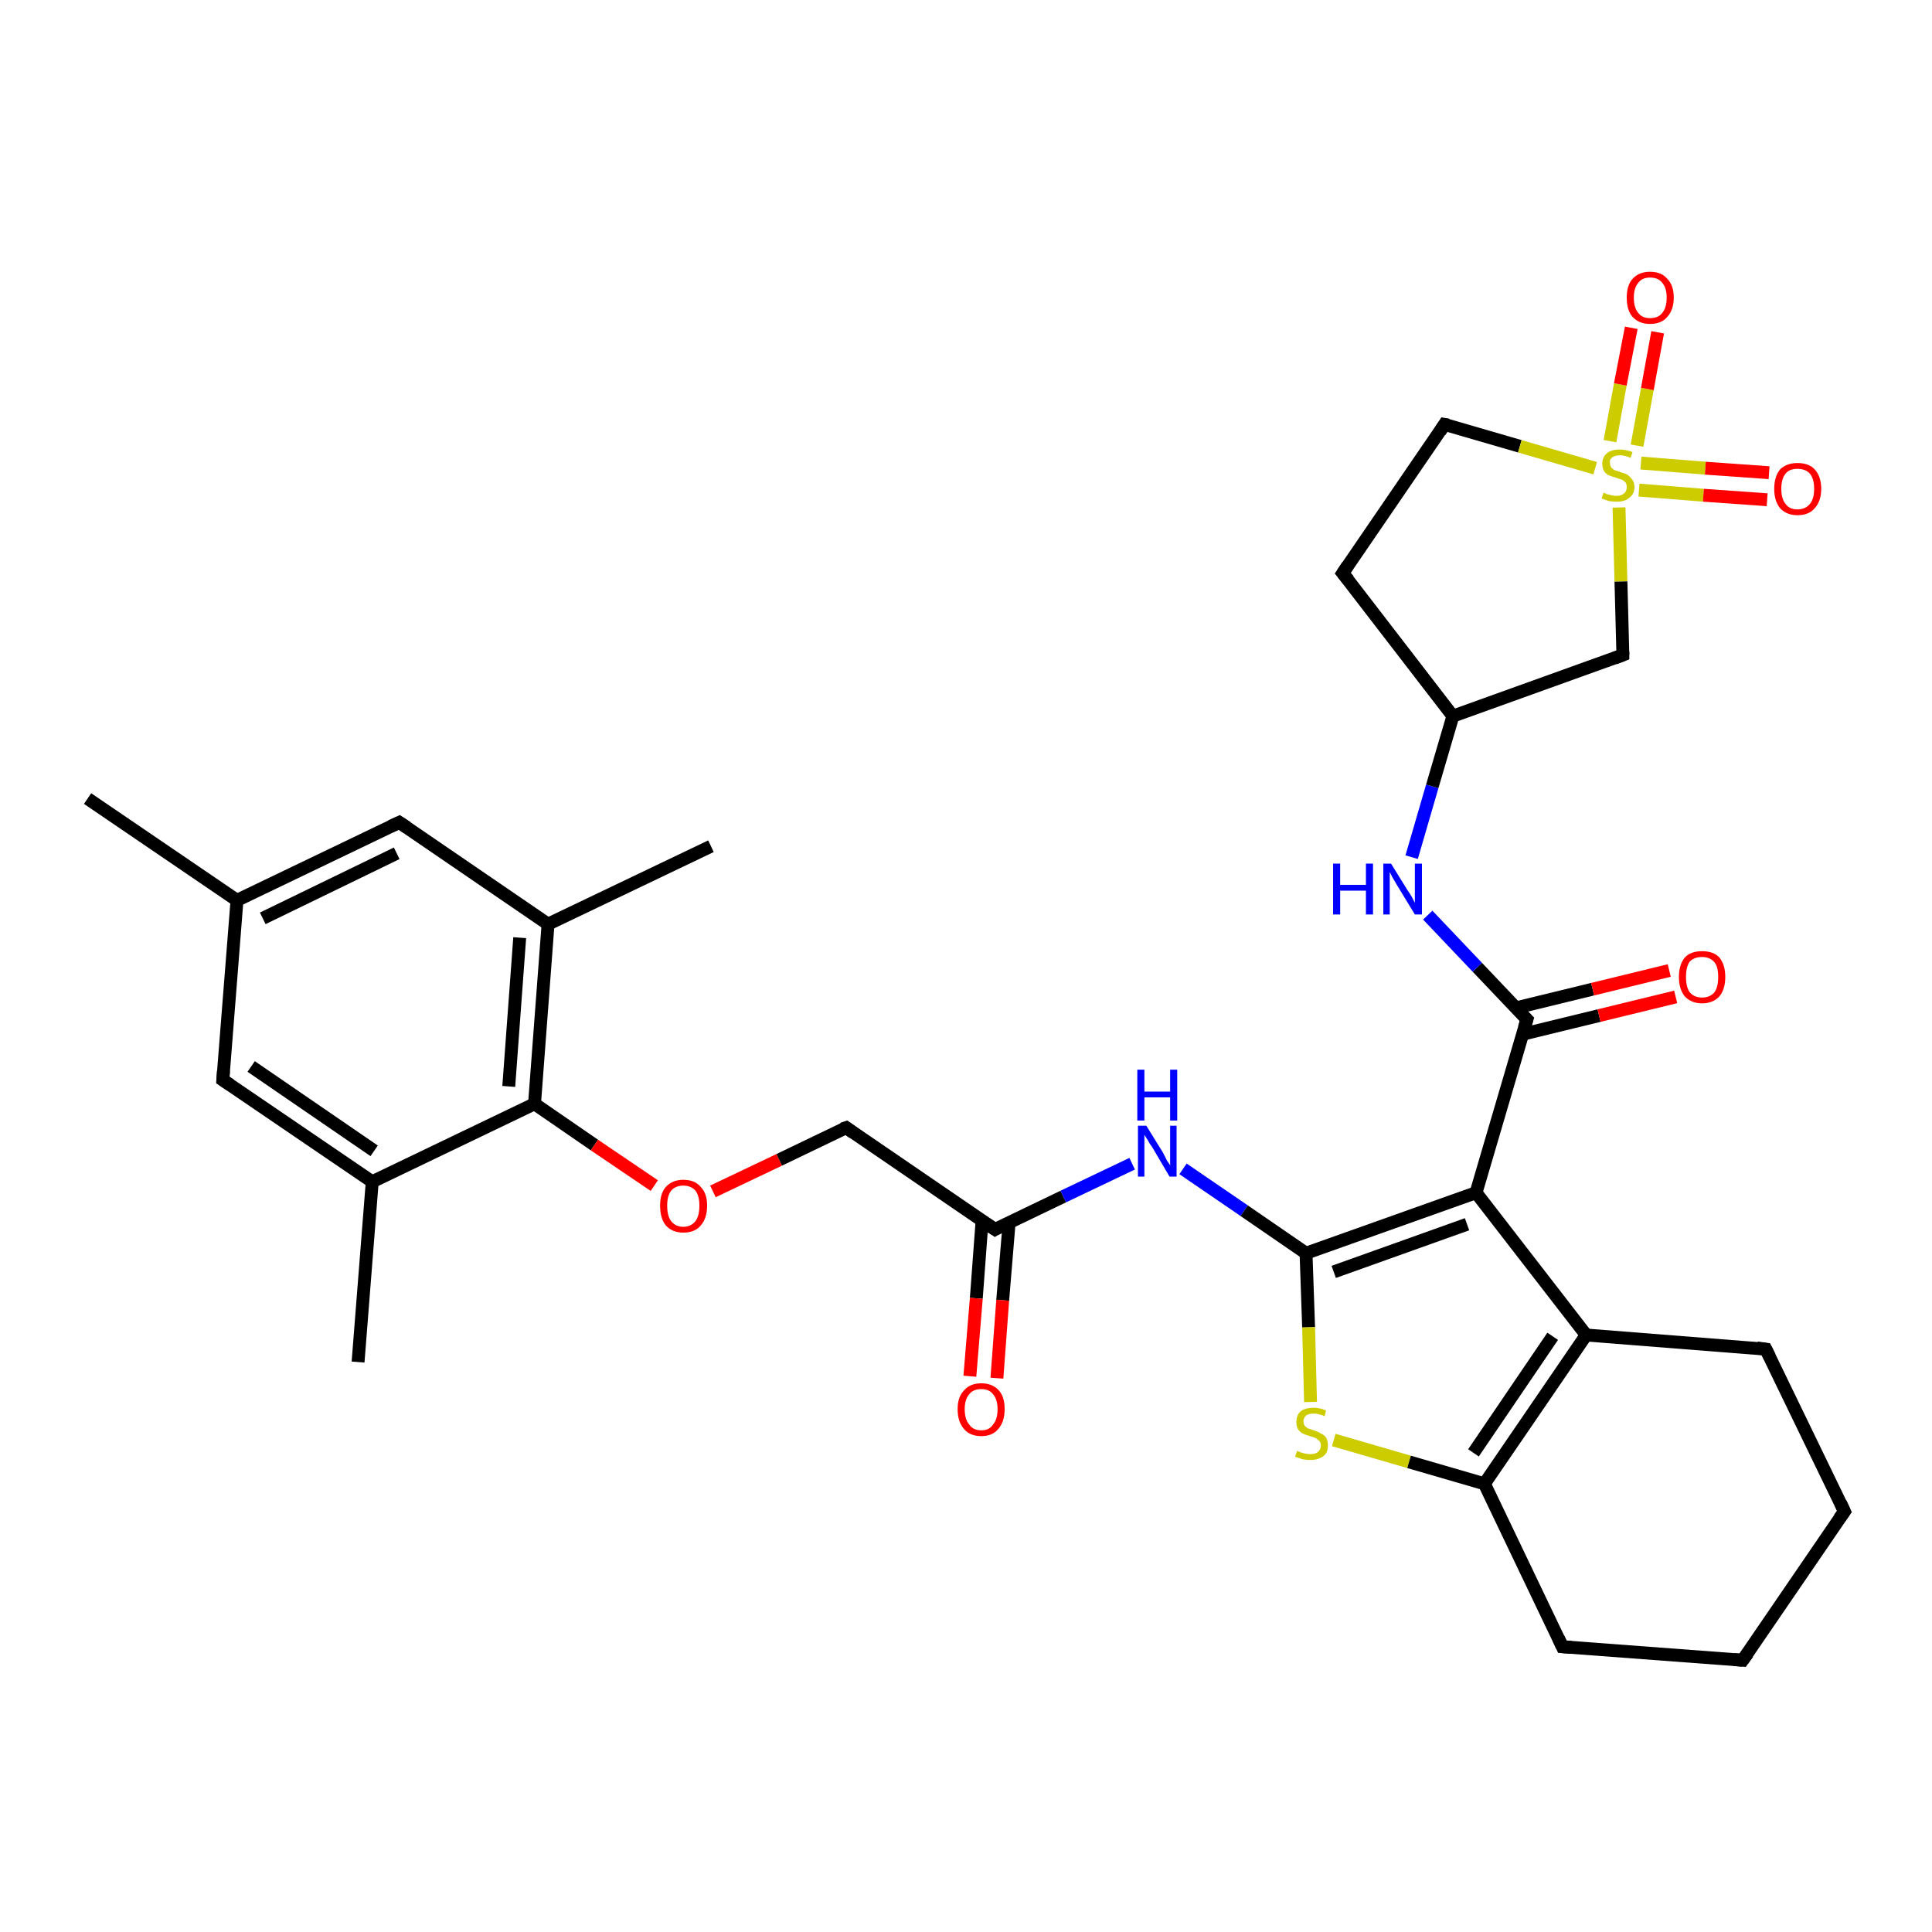 <?xml version='1.0' encoding='iso-8859-1'?>
<svg version='1.1' baseProfile='full'
              xmlns='http://www.w3.org/2000/svg'
                      xmlns:rdkit='http://www.rdkit.org/xml'
                      xmlns:xlink='http://www.w3.org/1999/xlink'
                  xml:space='preserve'
width='300px' height='300px' viewBox='0 0 300 300'>
<!-- END OF HEADER -->
<rect style='opacity:1.0;fill:#FFFFFF;stroke:none' width='300.0' height='300.0' x='0.0' y='0.0'> </rect>
<path class='bond-0 atom-0 atom-1' d='M 13.6,124.0 L 36.8,139.8' style='fill:none;fill-rule:evenodd;stroke:#000000;stroke-width:2.0px;stroke-linecap:butt;stroke-linejoin:miter;stroke-opacity:1' />
<path class='bond-1 atom-1 atom-2' d='M 36.8,139.8 L 62.0,127.7' style='fill:none;fill-rule:evenodd;stroke:#000000;stroke-width:2.0px;stroke-linecap:butt;stroke-linejoin:miter;stroke-opacity:1' />
<path class='bond-1 atom-1 atom-2' d='M 40.8,142.6 L 61.6,132.5' style='fill:none;fill-rule:evenodd;stroke:#000000;stroke-width:2.0px;stroke-linecap:butt;stroke-linejoin:miter;stroke-opacity:1' />
<path class='bond-2 atom-2 atom-3' d='M 62.0,127.7 L 85.1,143.5' style='fill:none;fill-rule:evenodd;stroke:#000000;stroke-width:2.0px;stroke-linecap:butt;stroke-linejoin:miter;stroke-opacity:1' />
<path class='bond-3 atom-3 atom-4' d='M 85.1,143.5 L 110.4,131.4' style='fill:none;fill-rule:evenodd;stroke:#000000;stroke-width:2.0px;stroke-linecap:butt;stroke-linejoin:miter;stroke-opacity:1' />
<path class='bond-4 atom-3 atom-5' d='M 85.1,143.5 L 83.0,171.4' style='fill:none;fill-rule:evenodd;stroke:#000000;stroke-width:2.0px;stroke-linecap:butt;stroke-linejoin:miter;stroke-opacity:1' />
<path class='bond-4 atom-3 atom-5' d='M 80.7,145.6 L 79.0,168.7' style='fill:none;fill-rule:evenodd;stroke:#000000;stroke-width:2.0px;stroke-linecap:butt;stroke-linejoin:miter;stroke-opacity:1' />
<path class='bond-5 atom-5 atom-6' d='M 83.0,171.4 L 92.3,177.8' style='fill:none;fill-rule:evenodd;stroke:#000000;stroke-width:2.0px;stroke-linecap:butt;stroke-linejoin:miter;stroke-opacity:1' />
<path class='bond-5 atom-5 atom-6' d='M 92.3,177.8 L 101.6,184.1' style='fill:none;fill-rule:evenodd;stroke:#FF0000;stroke-width:2.0px;stroke-linecap:butt;stroke-linejoin:miter;stroke-opacity:1' />
<path class='bond-6 atom-6 atom-7' d='M 110.7,185.0 L 121.0,180.1' style='fill:none;fill-rule:evenodd;stroke:#FF0000;stroke-width:2.0px;stroke-linecap:butt;stroke-linejoin:miter;stroke-opacity:1' />
<path class='bond-6 atom-6 atom-7' d='M 121.0,180.1 L 131.4,175.1' style='fill:none;fill-rule:evenodd;stroke:#000000;stroke-width:2.0px;stroke-linecap:butt;stroke-linejoin:miter;stroke-opacity:1' />
<path class='bond-7 atom-7 atom-8' d='M 131.4,175.1 L 154.5,190.9' style='fill:none;fill-rule:evenodd;stroke:#000000;stroke-width:2.0px;stroke-linecap:butt;stroke-linejoin:miter;stroke-opacity:1' />
<path class='bond-8 atom-8 atom-9' d='M 152.5,189.5 L 151.6,201.6' style='fill:none;fill-rule:evenodd;stroke:#000000;stroke-width:2.0px;stroke-linecap:butt;stroke-linejoin:miter;stroke-opacity:1' />
<path class='bond-8 atom-8 atom-9' d='M 151.6,201.6 L 150.6,213.7' style='fill:none;fill-rule:evenodd;stroke:#FF0000;stroke-width:2.0px;stroke-linecap:butt;stroke-linejoin:miter;stroke-opacity:1' />
<path class='bond-8 atom-8 atom-9' d='M 156.7,189.8 L 155.7,201.9' style='fill:none;fill-rule:evenodd;stroke:#000000;stroke-width:2.0px;stroke-linecap:butt;stroke-linejoin:miter;stroke-opacity:1' />
<path class='bond-8 atom-8 atom-9' d='M 155.7,201.9 L 154.8,214.0' style='fill:none;fill-rule:evenodd;stroke:#FF0000;stroke-width:2.0px;stroke-linecap:butt;stroke-linejoin:miter;stroke-opacity:1' />
<path class='bond-9 atom-8 atom-10' d='M 154.5,190.9 L 165.1,185.8' style='fill:none;fill-rule:evenodd;stroke:#000000;stroke-width:2.0px;stroke-linecap:butt;stroke-linejoin:miter;stroke-opacity:1' />
<path class='bond-9 atom-8 atom-10' d='M 165.1,185.8 L 175.8,180.7' style='fill:none;fill-rule:evenodd;stroke:#0000FF;stroke-width:2.0px;stroke-linecap:butt;stroke-linejoin:miter;stroke-opacity:1' />
<path class='bond-10 atom-10 atom-11' d='M 183.7,181.5 L 193.2,188.0' style='fill:none;fill-rule:evenodd;stroke:#0000FF;stroke-width:2.0px;stroke-linecap:butt;stroke-linejoin:miter;stroke-opacity:1' />
<path class='bond-10 atom-10 atom-11' d='M 193.2,188.0 L 202.8,194.6' style='fill:none;fill-rule:evenodd;stroke:#000000;stroke-width:2.0px;stroke-linecap:butt;stroke-linejoin:miter;stroke-opacity:1' />
<path class='bond-11 atom-11 atom-12' d='M 202.8,194.6 L 203.2,206.1' style='fill:none;fill-rule:evenodd;stroke:#000000;stroke-width:2.0px;stroke-linecap:butt;stroke-linejoin:miter;stroke-opacity:1' />
<path class='bond-11 atom-11 atom-12' d='M 203.2,206.1 L 203.5,217.7' style='fill:none;fill-rule:evenodd;stroke:#CCCC00;stroke-width:2.0px;stroke-linecap:butt;stroke-linejoin:miter;stroke-opacity:1' />
<path class='bond-12 atom-12 atom-13' d='M 207.1,223.6 L 218.8,227.0' style='fill:none;fill-rule:evenodd;stroke:#CCCC00;stroke-width:2.0px;stroke-linecap:butt;stroke-linejoin:miter;stroke-opacity:1' />
<path class='bond-12 atom-12 atom-13' d='M 218.8,227.0 L 230.5,230.4' style='fill:none;fill-rule:evenodd;stroke:#000000;stroke-width:2.0px;stroke-linecap:butt;stroke-linejoin:miter;stroke-opacity:1' />
<path class='bond-13 atom-13 atom-14' d='M 230.5,230.4 L 242.6,255.7' style='fill:none;fill-rule:evenodd;stroke:#000000;stroke-width:2.0px;stroke-linecap:butt;stroke-linejoin:miter;stroke-opacity:1' />
<path class='bond-14 atom-14 atom-15' d='M 242.6,255.7 L 270.6,257.8' style='fill:none;fill-rule:evenodd;stroke:#000000;stroke-width:2.0px;stroke-linecap:butt;stroke-linejoin:miter;stroke-opacity:1' />
<path class='bond-15 atom-15 atom-16' d='M 270.6,257.8 L 286.4,234.7' style='fill:none;fill-rule:evenodd;stroke:#000000;stroke-width:2.0px;stroke-linecap:butt;stroke-linejoin:miter;stroke-opacity:1' />
<path class='bond-16 atom-16 atom-17' d='M 286.4,234.7 L 274.2,209.5' style='fill:none;fill-rule:evenodd;stroke:#000000;stroke-width:2.0px;stroke-linecap:butt;stroke-linejoin:miter;stroke-opacity:1' />
<path class='bond-17 atom-17 atom-18' d='M 274.2,209.5 L 246.3,207.3' style='fill:none;fill-rule:evenodd;stroke:#000000;stroke-width:2.0px;stroke-linecap:butt;stroke-linejoin:miter;stroke-opacity:1' />
<path class='bond-18 atom-18 atom-19' d='M 246.3,207.3 L 229.2,185.2' style='fill:none;fill-rule:evenodd;stroke:#000000;stroke-width:2.0px;stroke-linecap:butt;stroke-linejoin:miter;stroke-opacity:1' />
<path class='bond-19 atom-19 atom-20' d='M 229.2,185.2 L 237.1,158.3' style='fill:none;fill-rule:evenodd;stroke:#000000;stroke-width:2.0px;stroke-linecap:butt;stroke-linejoin:miter;stroke-opacity:1' />
<path class='bond-20 atom-20 atom-21' d='M 236.4,160.6 L 248.3,157.7' style='fill:none;fill-rule:evenodd;stroke:#000000;stroke-width:2.0px;stroke-linecap:butt;stroke-linejoin:miter;stroke-opacity:1' />
<path class='bond-20 atom-20 atom-21' d='M 248.3,157.7 L 260.2,154.8' style='fill:none;fill-rule:evenodd;stroke:#FF0000;stroke-width:2.0px;stroke-linecap:butt;stroke-linejoin:miter;stroke-opacity:1' />
<path class='bond-20 atom-20 atom-21' d='M 235.4,156.5 L 247.3,153.6' style='fill:none;fill-rule:evenodd;stroke:#000000;stroke-width:2.0px;stroke-linecap:butt;stroke-linejoin:miter;stroke-opacity:1' />
<path class='bond-20 atom-20 atom-21' d='M 247.3,153.6 L 259.2,150.7' style='fill:none;fill-rule:evenodd;stroke:#FF0000;stroke-width:2.0px;stroke-linecap:butt;stroke-linejoin:miter;stroke-opacity:1' />
<path class='bond-21 atom-20 atom-22' d='M 237.1,158.3 L 229.4,150.2' style='fill:none;fill-rule:evenodd;stroke:#000000;stroke-width:2.0px;stroke-linecap:butt;stroke-linejoin:miter;stroke-opacity:1' />
<path class='bond-21 atom-20 atom-22' d='M 229.4,150.2 L 221.7,142.1' style='fill:none;fill-rule:evenodd;stroke:#0000FF;stroke-width:2.0px;stroke-linecap:butt;stroke-linejoin:miter;stroke-opacity:1' />
<path class='bond-22 atom-22 atom-23' d='M 219.2,133.1 L 222.4,122.1' style='fill:none;fill-rule:evenodd;stroke:#0000FF;stroke-width:2.0px;stroke-linecap:butt;stroke-linejoin:miter;stroke-opacity:1' />
<path class='bond-22 atom-22 atom-23' d='M 222.4,122.1 L 225.6,111.2' style='fill:none;fill-rule:evenodd;stroke:#000000;stroke-width:2.0px;stroke-linecap:butt;stroke-linejoin:miter;stroke-opacity:1' />
<path class='bond-23 atom-23 atom-24' d='M 225.6,111.2 L 208.5,89.0' style='fill:none;fill-rule:evenodd;stroke:#000000;stroke-width:2.0px;stroke-linecap:butt;stroke-linejoin:miter;stroke-opacity:1' />
<path class='bond-24 atom-24 atom-25' d='M 208.5,89.0 L 224.3,65.9' style='fill:none;fill-rule:evenodd;stroke:#000000;stroke-width:2.0px;stroke-linecap:butt;stroke-linejoin:miter;stroke-opacity:1' />
<path class='bond-25 atom-25 atom-26' d='M 224.3,65.9 L 236.0,69.3' style='fill:none;fill-rule:evenodd;stroke:#000000;stroke-width:2.0px;stroke-linecap:butt;stroke-linejoin:miter;stroke-opacity:1' />
<path class='bond-25 atom-25 atom-26' d='M 236.0,69.3 L 247.7,72.7' style='fill:none;fill-rule:evenodd;stroke:#CCCC00;stroke-width:2.0px;stroke-linecap:butt;stroke-linejoin:miter;stroke-opacity:1' />
<path class='bond-26 atom-26 atom-27' d='M 254.2,69.2 L 255.8,60.4' style='fill:none;fill-rule:evenodd;stroke:#CCCC00;stroke-width:2.0px;stroke-linecap:butt;stroke-linejoin:miter;stroke-opacity:1' />
<path class='bond-26 atom-26 atom-27' d='M 255.8,60.4 L 257.4,51.6' style='fill:none;fill-rule:evenodd;stroke:#FF0000;stroke-width:2.0px;stroke-linecap:butt;stroke-linejoin:miter;stroke-opacity:1' />
<path class='bond-26 atom-26 atom-27' d='M 250.0,68.5 L 251.6,59.7' style='fill:none;fill-rule:evenodd;stroke:#CCCC00;stroke-width:2.0px;stroke-linecap:butt;stroke-linejoin:miter;stroke-opacity:1' />
<path class='bond-26 atom-26 atom-27' d='M 251.6,59.7 L 253.3,50.9' style='fill:none;fill-rule:evenodd;stroke:#FF0000;stroke-width:2.0px;stroke-linecap:butt;stroke-linejoin:miter;stroke-opacity:1' />
<path class='bond-27 atom-26 atom-28' d='M 254.5,76.1 L 264.5,76.9' style='fill:none;fill-rule:evenodd;stroke:#CCCC00;stroke-width:2.0px;stroke-linecap:butt;stroke-linejoin:miter;stroke-opacity:1' />
<path class='bond-27 atom-26 atom-28' d='M 264.5,76.9 L 274.4,77.6' style='fill:none;fill-rule:evenodd;stroke:#FF0000;stroke-width:2.0px;stroke-linecap:butt;stroke-linejoin:miter;stroke-opacity:1' />
<path class='bond-27 atom-26 atom-28' d='M 254.8,71.9 L 264.8,72.7' style='fill:none;fill-rule:evenodd;stroke:#CCCC00;stroke-width:2.0px;stroke-linecap:butt;stroke-linejoin:miter;stroke-opacity:1' />
<path class='bond-27 atom-26 atom-28' d='M 264.8,72.7 L 274.7,73.4' style='fill:none;fill-rule:evenodd;stroke:#FF0000;stroke-width:2.0px;stroke-linecap:butt;stroke-linejoin:miter;stroke-opacity:1' />
<path class='bond-28 atom-26 atom-29' d='M 251.4,78.8 L 251.7,90.3' style='fill:none;fill-rule:evenodd;stroke:#CCCC00;stroke-width:2.0px;stroke-linecap:butt;stroke-linejoin:miter;stroke-opacity:1' />
<path class='bond-28 atom-26 atom-29' d='M 251.7,90.3 L 252.0,101.7' style='fill:none;fill-rule:evenodd;stroke:#000000;stroke-width:2.0px;stroke-linecap:butt;stroke-linejoin:miter;stroke-opacity:1' />
<path class='bond-29 atom-5 atom-30' d='M 83.0,171.4 L 57.8,183.5' style='fill:none;fill-rule:evenodd;stroke:#000000;stroke-width:2.0px;stroke-linecap:butt;stroke-linejoin:miter;stroke-opacity:1' />
<path class='bond-30 atom-30 atom-31' d='M 57.8,183.5 L 55.6,211.5' style='fill:none;fill-rule:evenodd;stroke:#000000;stroke-width:2.0px;stroke-linecap:butt;stroke-linejoin:miter;stroke-opacity:1' />
<path class='bond-31 atom-30 atom-32' d='M 57.8,183.5 L 34.6,167.7' style='fill:none;fill-rule:evenodd;stroke:#000000;stroke-width:2.0px;stroke-linecap:butt;stroke-linejoin:miter;stroke-opacity:1' />
<path class='bond-31 atom-30 atom-32' d='M 58.1,178.7 L 39.0,165.6' style='fill:none;fill-rule:evenodd;stroke:#000000;stroke-width:2.0px;stroke-linecap:butt;stroke-linejoin:miter;stroke-opacity:1' />
<path class='bond-32 atom-32 atom-1' d='M 34.6,167.7 L 36.8,139.8' style='fill:none;fill-rule:evenodd;stroke:#000000;stroke-width:2.0px;stroke-linecap:butt;stroke-linejoin:miter;stroke-opacity:1' />
<path class='bond-33 atom-19 atom-11' d='M 229.2,185.2 L 202.8,194.6' style='fill:none;fill-rule:evenodd;stroke:#000000;stroke-width:2.0px;stroke-linecap:butt;stroke-linejoin:miter;stroke-opacity:1' />
<path class='bond-33 atom-19 atom-11' d='M 227.8,190.1 L 207.1,197.5' style='fill:none;fill-rule:evenodd;stroke:#000000;stroke-width:2.0px;stroke-linecap:butt;stroke-linejoin:miter;stroke-opacity:1' />
<path class='bond-34 atom-29 atom-23' d='M 252.0,101.7 L 225.6,111.2' style='fill:none;fill-rule:evenodd;stroke:#000000;stroke-width:2.0px;stroke-linecap:butt;stroke-linejoin:miter;stroke-opacity:1' />
<path class='bond-35 atom-18 atom-13' d='M 246.3,207.3 L 230.5,230.4' style='fill:none;fill-rule:evenodd;stroke:#000000;stroke-width:2.0px;stroke-linecap:butt;stroke-linejoin:miter;stroke-opacity:1' />
<path class='bond-35 atom-18 atom-13' d='M 241.1,207.5 L 228.8,225.6' style='fill:none;fill-rule:evenodd;stroke:#000000;stroke-width:2.0px;stroke-linecap:butt;stroke-linejoin:miter;stroke-opacity:1' />
<path d='M 60.7,128.3 L 62.0,127.7 L 63.2,128.5' style='fill:none;stroke:#000000;stroke-width:2.0px;stroke-linecap:butt;stroke-linejoin:miter;stroke-opacity:1;' />
<path d='M 130.8,175.3 L 131.4,175.1 L 132.5,175.9' style='fill:none;stroke:#000000;stroke-width:2.0px;stroke-linecap:butt;stroke-linejoin:miter;stroke-opacity:1;' />
<path d='M 153.3,190.1 L 154.5,190.9 L 155.0,190.6' style='fill:none;stroke:#000000;stroke-width:2.0px;stroke-linecap:butt;stroke-linejoin:miter;stroke-opacity:1;' />
<path d='M 242.0,254.4 L 242.6,255.7 L 244.0,255.8' style='fill:none;stroke:#000000;stroke-width:2.0px;stroke-linecap:butt;stroke-linejoin:miter;stroke-opacity:1;' />
<path d='M 269.2,257.7 L 270.6,257.8 L 271.4,256.7' style='fill:none;stroke:#000000;stroke-width:2.0px;stroke-linecap:butt;stroke-linejoin:miter;stroke-opacity:1;' />
<path d='M 285.6,235.8 L 286.4,234.7 L 285.8,233.4' style='fill:none;stroke:#000000;stroke-width:2.0px;stroke-linecap:butt;stroke-linejoin:miter;stroke-opacity:1;' />
<path d='M 274.8,210.7 L 274.2,209.5 L 272.8,209.3' style='fill:none;stroke:#000000;stroke-width:2.0px;stroke-linecap:butt;stroke-linejoin:miter;stroke-opacity:1;' />
<path d='M 236.7,159.6 L 237.1,158.3 L 236.7,157.9' style='fill:none;stroke:#000000;stroke-width:2.0px;stroke-linecap:butt;stroke-linejoin:miter;stroke-opacity:1;' />
<path d='M 209.4,90.1 L 208.5,89.0 L 209.3,87.8' style='fill:none;stroke:#000000;stroke-width:2.0px;stroke-linecap:butt;stroke-linejoin:miter;stroke-opacity:1;' />
<path d='M 223.6,67.0 L 224.3,65.9 L 224.9,66.0' style='fill:none;stroke:#000000;stroke-width:2.0px;stroke-linecap:butt;stroke-linejoin:miter;stroke-opacity:1;' />
<path d='M 252.0,101.2 L 252.0,101.7 L 250.7,102.2' style='fill:none;stroke:#000000;stroke-width:2.0px;stroke-linecap:butt;stroke-linejoin:miter;stroke-opacity:1;' />
<path d='M 35.8,168.5 L 34.6,167.7 L 34.7,166.3' style='fill:none;stroke:#000000;stroke-width:2.0px;stroke-linecap:butt;stroke-linejoin:miter;stroke-opacity:1;' />
<path class='atom-6' d='M 102.5 187.2
Q 102.5 185.3, 103.4 184.3
Q 104.4 183.2, 106.1 183.2
Q 107.9 183.2, 108.8 184.3
Q 109.8 185.3, 109.8 187.2
Q 109.8 189.2, 108.8 190.3
Q 107.9 191.4, 106.1 191.4
Q 104.4 191.4, 103.4 190.3
Q 102.5 189.2, 102.5 187.2
M 106.1 190.5
Q 107.3 190.5, 108.0 189.6
Q 108.6 188.8, 108.6 187.2
Q 108.6 185.7, 108.0 184.9
Q 107.3 184.1, 106.1 184.1
Q 104.9 184.1, 104.2 184.9
Q 103.6 185.7, 103.6 187.2
Q 103.6 188.8, 104.2 189.6
Q 104.9 190.5, 106.1 190.5
' fill='#FF0000'/>
<path class='atom-9' d='M 148.7 218.8
Q 148.7 216.9, 149.7 215.9
Q 150.6 214.8, 152.4 214.8
Q 154.1 214.8, 155.1 215.9
Q 156.0 216.9, 156.0 218.8
Q 156.0 220.8, 155.0 221.9
Q 154.1 223.0, 152.4 223.0
Q 150.6 223.0, 149.7 221.9
Q 148.7 220.8, 148.7 218.8
M 152.4 222.1
Q 153.6 222.1, 154.2 221.2
Q 154.9 220.4, 154.9 218.8
Q 154.9 217.3, 154.2 216.5
Q 153.6 215.7, 152.4 215.7
Q 151.1 215.7, 150.5 216.5
Q 149.8 217.3, 149.8 218.8
Q 149.8 220.4, 150.5 221.2
Q 151.1 222.1, 152.4 222.1
' fill='#FF0000'/>
<path class='atom-10' d='M 178.0 174.8
L 180.6 179.0
Q 180.8 179.4, 181.2 180.2
Q 181.7 180.9, 181.7 181.0
L 181.7 174.8
L 182.7 174.8
L 182.7 182.7
L 181.6 182.7
L 178.9 178.1
Q 178.5 177.6, 178.2 177.0
Q 177.8 176.4, 177.7 176.2
L 177.7 182.7
L 176.7 182.7
L 176.7 174.8
L 178.0 174.8
' fill='#0000FF'/>
<path class='atom-10' d='M 176.6 166.1
L 177.7 166.1
L 177.7 169.5
L 181.7 169.5
L 181.7 166.1
L 182.8 166.1
L 182.8 174.0
L 181.7 174.0
L 181.7 170.4
L 177.7 170.4
L 177.7 174.0
L 176.6 174.0
L 176.6 166.1
' fill='#0000FF'/>
<path class='atom-12' d='M 201.4 225.3
Q 201.5 225.3, 201.9 225.5
Q 202.2 225.6, 202.6 225.7
Q 203.1 225.8, 203.5 225.8
Q 204.2 225.8, 204.6 225.5
Q 205.1 225.1, 205.1 224.5
Q 205.1 224.0, 204.9 223.8
Q 204.6 223.5, 204.3 223.3
Q 204.0 223.2, 203.4 223.0
Q 202.7 222.8, 202.3 222.6
Q 201.9 222.4, 201.6 222.0
Q 201.3 221.6, 201.3 220.8
Q 201.3 219.8, 201.9 219.2
Q 202.6 218.6, 204.0 218.6
Q 204.9 218.6, 205.9 219.0
L 205.7 219.9
Q 204.7 219.5, 204.0 219.5
Q 203.2 219.5, 202.8 219.8
Q 202.4 220.2, 202.4 220.7
Q 202.4 221.1, 202.6 221.4
Q 202.8 221.6, 203.1 221.8
Q 203.5 221.9, 204.0 222.1
Q 204.7 222.3, 205.1 222.6
Q 205.6 222.8, 205.9 223.2
Q 206.2 223.7, 206.2 224.5
Q 206.2 225.6, 205.5 226.1
Q 204.7 226.7, 203.5 226.7
Q 202.8 226.7, 202.3 226.6
Q 201.7 226.4, 201.1 226.2
L 201.4 225.3
' fill='#CCCC00'/>
<path class='atom-21' d='M 260.7 151.7
Q 260.7 149.8, 261.6 148.7
Q 262.5 147.7, 264.3 147.7
Q 266.1 147.7, 267.0 148.7
Q 267.9 149.8, 267.9 151.7
Q 267.9 153.6, 267.0 154.7
Q 266.0 155.8, 264.3 155.8
Q 262.6 155.8, 261.6 154.7
Q 260.7 153.6, 260.7 151.7
M 264.3 154.9
Q 265.5 154.9, 266.2 154.1
Q 266.8 153.3, 266.8 151.7
Q 266.8 150.1, 266.2 149.4
Q 265.5 148.6, 264.3 148.6
Q 263.1 148.6, 262.4 149.3
Q 261.8 150.1, 261.8 151.7
Q 261.8 153.3, 262.4 154.1
Q 263.1 154.9, 264.3 154.9
' fill='#FF0000'/>
<path class='atom-22' d='M 207.0 134.1
L 208.1 134.1
L 208.1 137.4
L 212.1 137.4
L 212.1 134.1
L 213.2 134.1
L 213.2 142.0
L 212.1 142.0
L 212.1 138.3
L 208.1 138.3
L 208.1 142.0
L 207.0 142.0
L 207.0 134.1
' fill='#0000FF'/>
<path class='atom-22' d='M 216.0 134.1
L 218.6 138.3
Q 218.9 138.7, 219.3 139.4
Q 219.7 140.2, 219.7 140.2
L 219.7 134.1
L 220.8 134.1
L 220.8 142.0
L 219.7 142.0
L 216.9 137.4
Q 216.6 136.9, 216.2 136.2
Q 215.9 135.6, 215.8 135.4
L 215.8 142.0
L 214.8 142.0
L 214.8 134.1
L 216.0 134.1
' fill='#0000FF'/>
<path class='atom-26' d='M 249.0 76.5
Q 249.1 76.5, 249.4 76.7
Q 249.8 76.8, 250.2 76.9
Q 250.6 77.0, 251.0 77.0
Q 251.8 77.0, 252.2 76.6
Q 252.6 76.3, 252.6 75.6
Q 252.6 75.2, 252.4 74.9
Q 252.2 74.7, 251.9 74.5
Q 251.5 74.4, 251.0 74.2
Q 250.3 74.0, 249.8 73.8
Q 249.4 73.6, 249.1 73.2
Q 248.8 72.7, 248.8 72.0
Q 248.8 71.0, 249.5 70.4
Q 250.2 69.8, 251.5 69.8
Q 252.5 69.8, 253.5 70.2
L 253.2 71.1
Q 252.3 70.7, 251.6 70.7
Q 250.8 70.7, 250.4 71.0
Q 249.9 71.3, 250.0 71.9
Q 250.0 72.3, 250.2 72.6
Q 250.4 72.8, 250.7 73.0
Q 251.0 73.1, 251.6 73.3
Q 252.3 73.5, 252.7 73.7
Q 253.1 74.0, 253.4 74.4
Q 253.8 74.9, 253.8 75.6
Q 253.8 76.7, 253.0 77.3
Q 252.3 77.9, 251.1 77.9
Q 250.4 77.9, 249.8 77.8
Q 249.3 77.6, 248.7 77.4
L 249.0 76.5
' fill='#CCCC00'/>
<path class='atom-27' d='M 252.6 46.2
Q 252.6 44.3, 253.5 43.3
Q 254.5 42.2, 256.2 42.2
Q 258.0 42.2, 258.9 43.3
Q 259.9 44.3, 259.9 46.2
Q 259.9 48.1, 258.9 49.2
Q 258.0 50.3, 256.2 50.3
Q 254.5 50.3, 253.5 49.2
Q 252.6 48.2, 252.6 46.2
M 256.2 49.4
Q 257.5 49.4, 258.1 48.6
Q 258.8 47.8, 258.8 46.2
Q 258.8 44.7, 258.1 43.9
Q 257.5 43.1, 256.2 43.1
Q 255.0 43.1, 254.4 43.9
Q 253.7 44.7, 253.7 46.2
Q 253.7 47.8, 254.4 48.6
Q 255.0 49.4, 256.2 49.4
' fill='#FF0000'/>
<path class='atom-28' d='M 275.5 75.9
Q 275.5 74.0, 276.4 72.9
Q 277.4 71.9, 279.1 71.9
Q 280.9 71.9, 281.8 72.9
Q 282.8 74.0, 282.8 75.9
Q 282.8 77.8, 281.8 78.9
Q 280.9 80.0, 279.1 80.0
Q 277.4 80.0, 276.4 78.9
Q 275.5 77.8, 275.5 75.9
M 279.1 79.1
Q 280.3 79.1, 281.0 78.3
Q 281.7 77.5, 281.7 75.9
Q 281.7 74.3, 281.0 73.5
Q 280.3 72.8, 279.1 72.8
Q 277.9 72.8, 277.3 73.5
Q 276.6 74.3, 276.6 75.9
Q 276.6 77.5, 277.3 78.3
Q 277.9 79.1, 279.1 79.1
' fill='#FF0000'/>
</svg>
